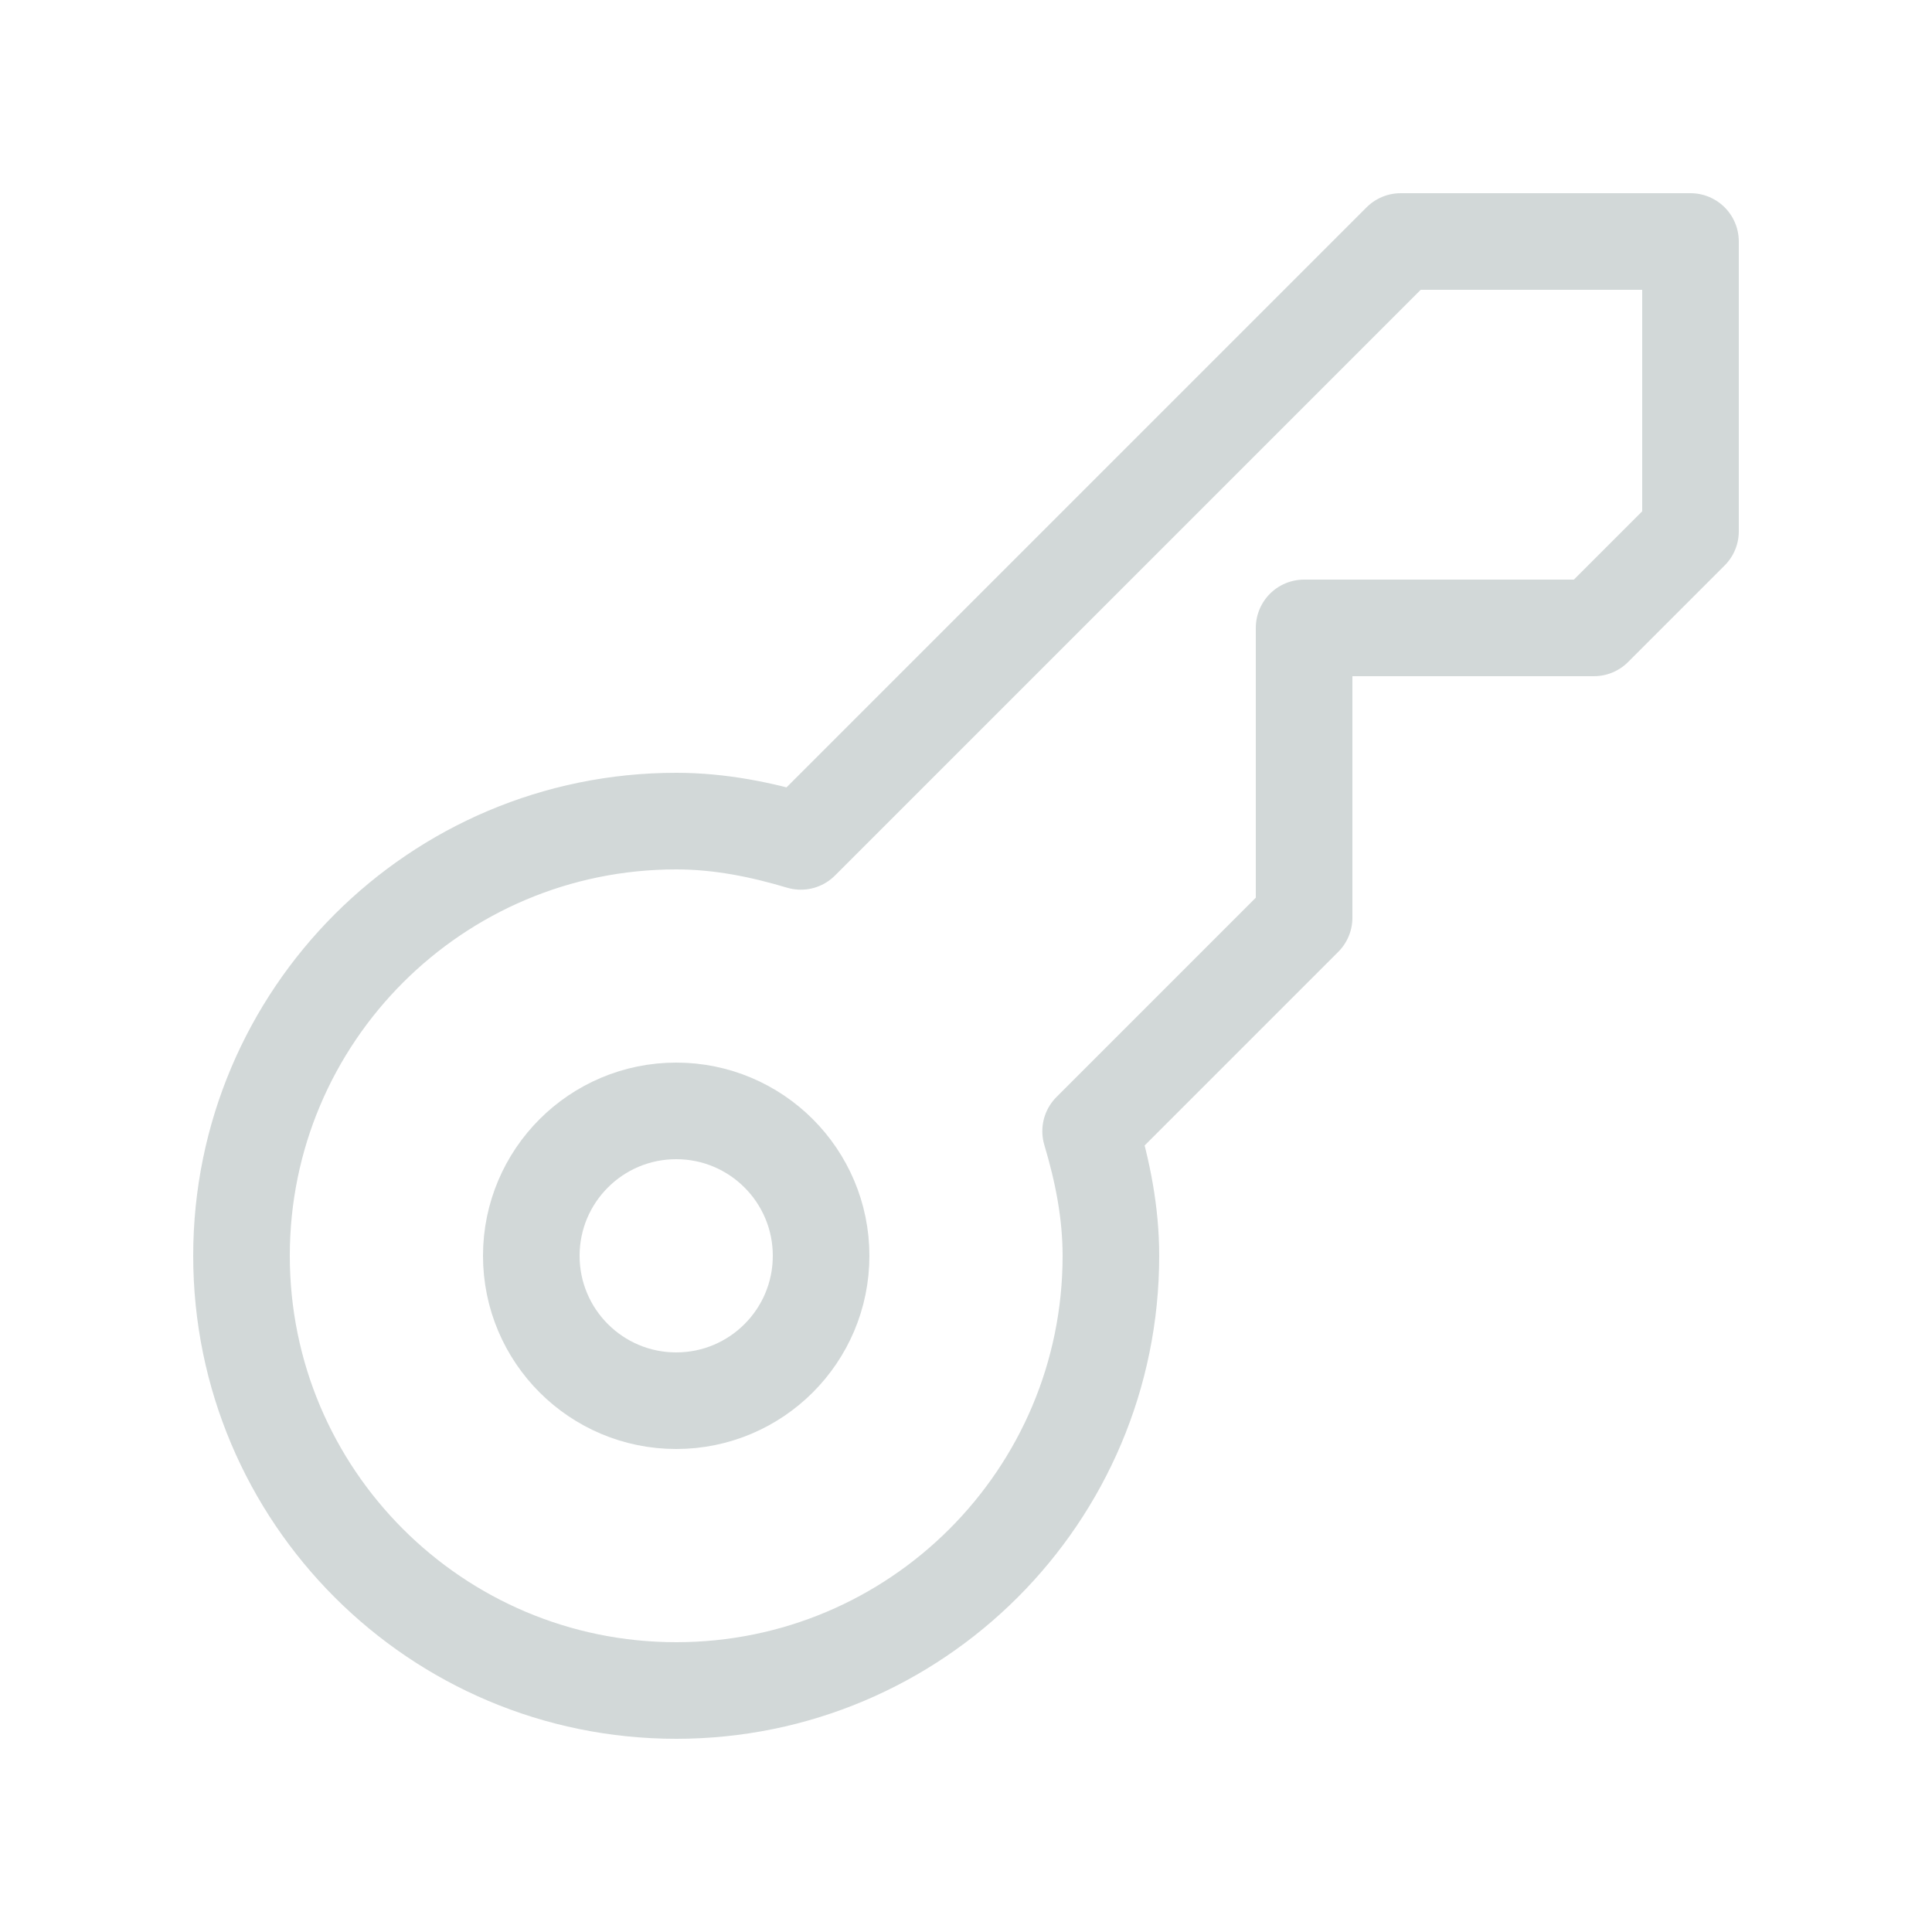 <svg xmlns="http://www.w3.org/2000/svg" xmlns:xlink="http://www.w3.org/1999/xlink" x="0px" y="0px" width="20px" height="20px" viewBox="0 0 20 20">
 <!-- icon name key-26--> 
<g transform="translate(2, 2)"><g class="nc-icon-wrapper" fill="#d2d8d8"><circle fill="none" stroke="#d2d8d8" stroke-linecap="round" stroke-linejoin="round" stroke-miterlimit="10" cx="5" cy="11" r="1.5" data-color="color-2"/> <path fill="none" stroke="#d2d8d8" stroke-linecap="round" stroke-linejoin="round" stroke-miterlimit="10" d="M15.5,0.5h-3 L6.29,6.71C5.879,6.587,5.451,6.5,5,6.5c-2.485,0-4.5,2.015-4.5,4.5s2.015,4.5,4.5,4.5s4.5-2.015,4.5-4.5 c0-0.451-0.087-0.879-0.21-1.29L11.5,7.5l0-3h3l1-1V0.5z"/></g></g>
</svg>
